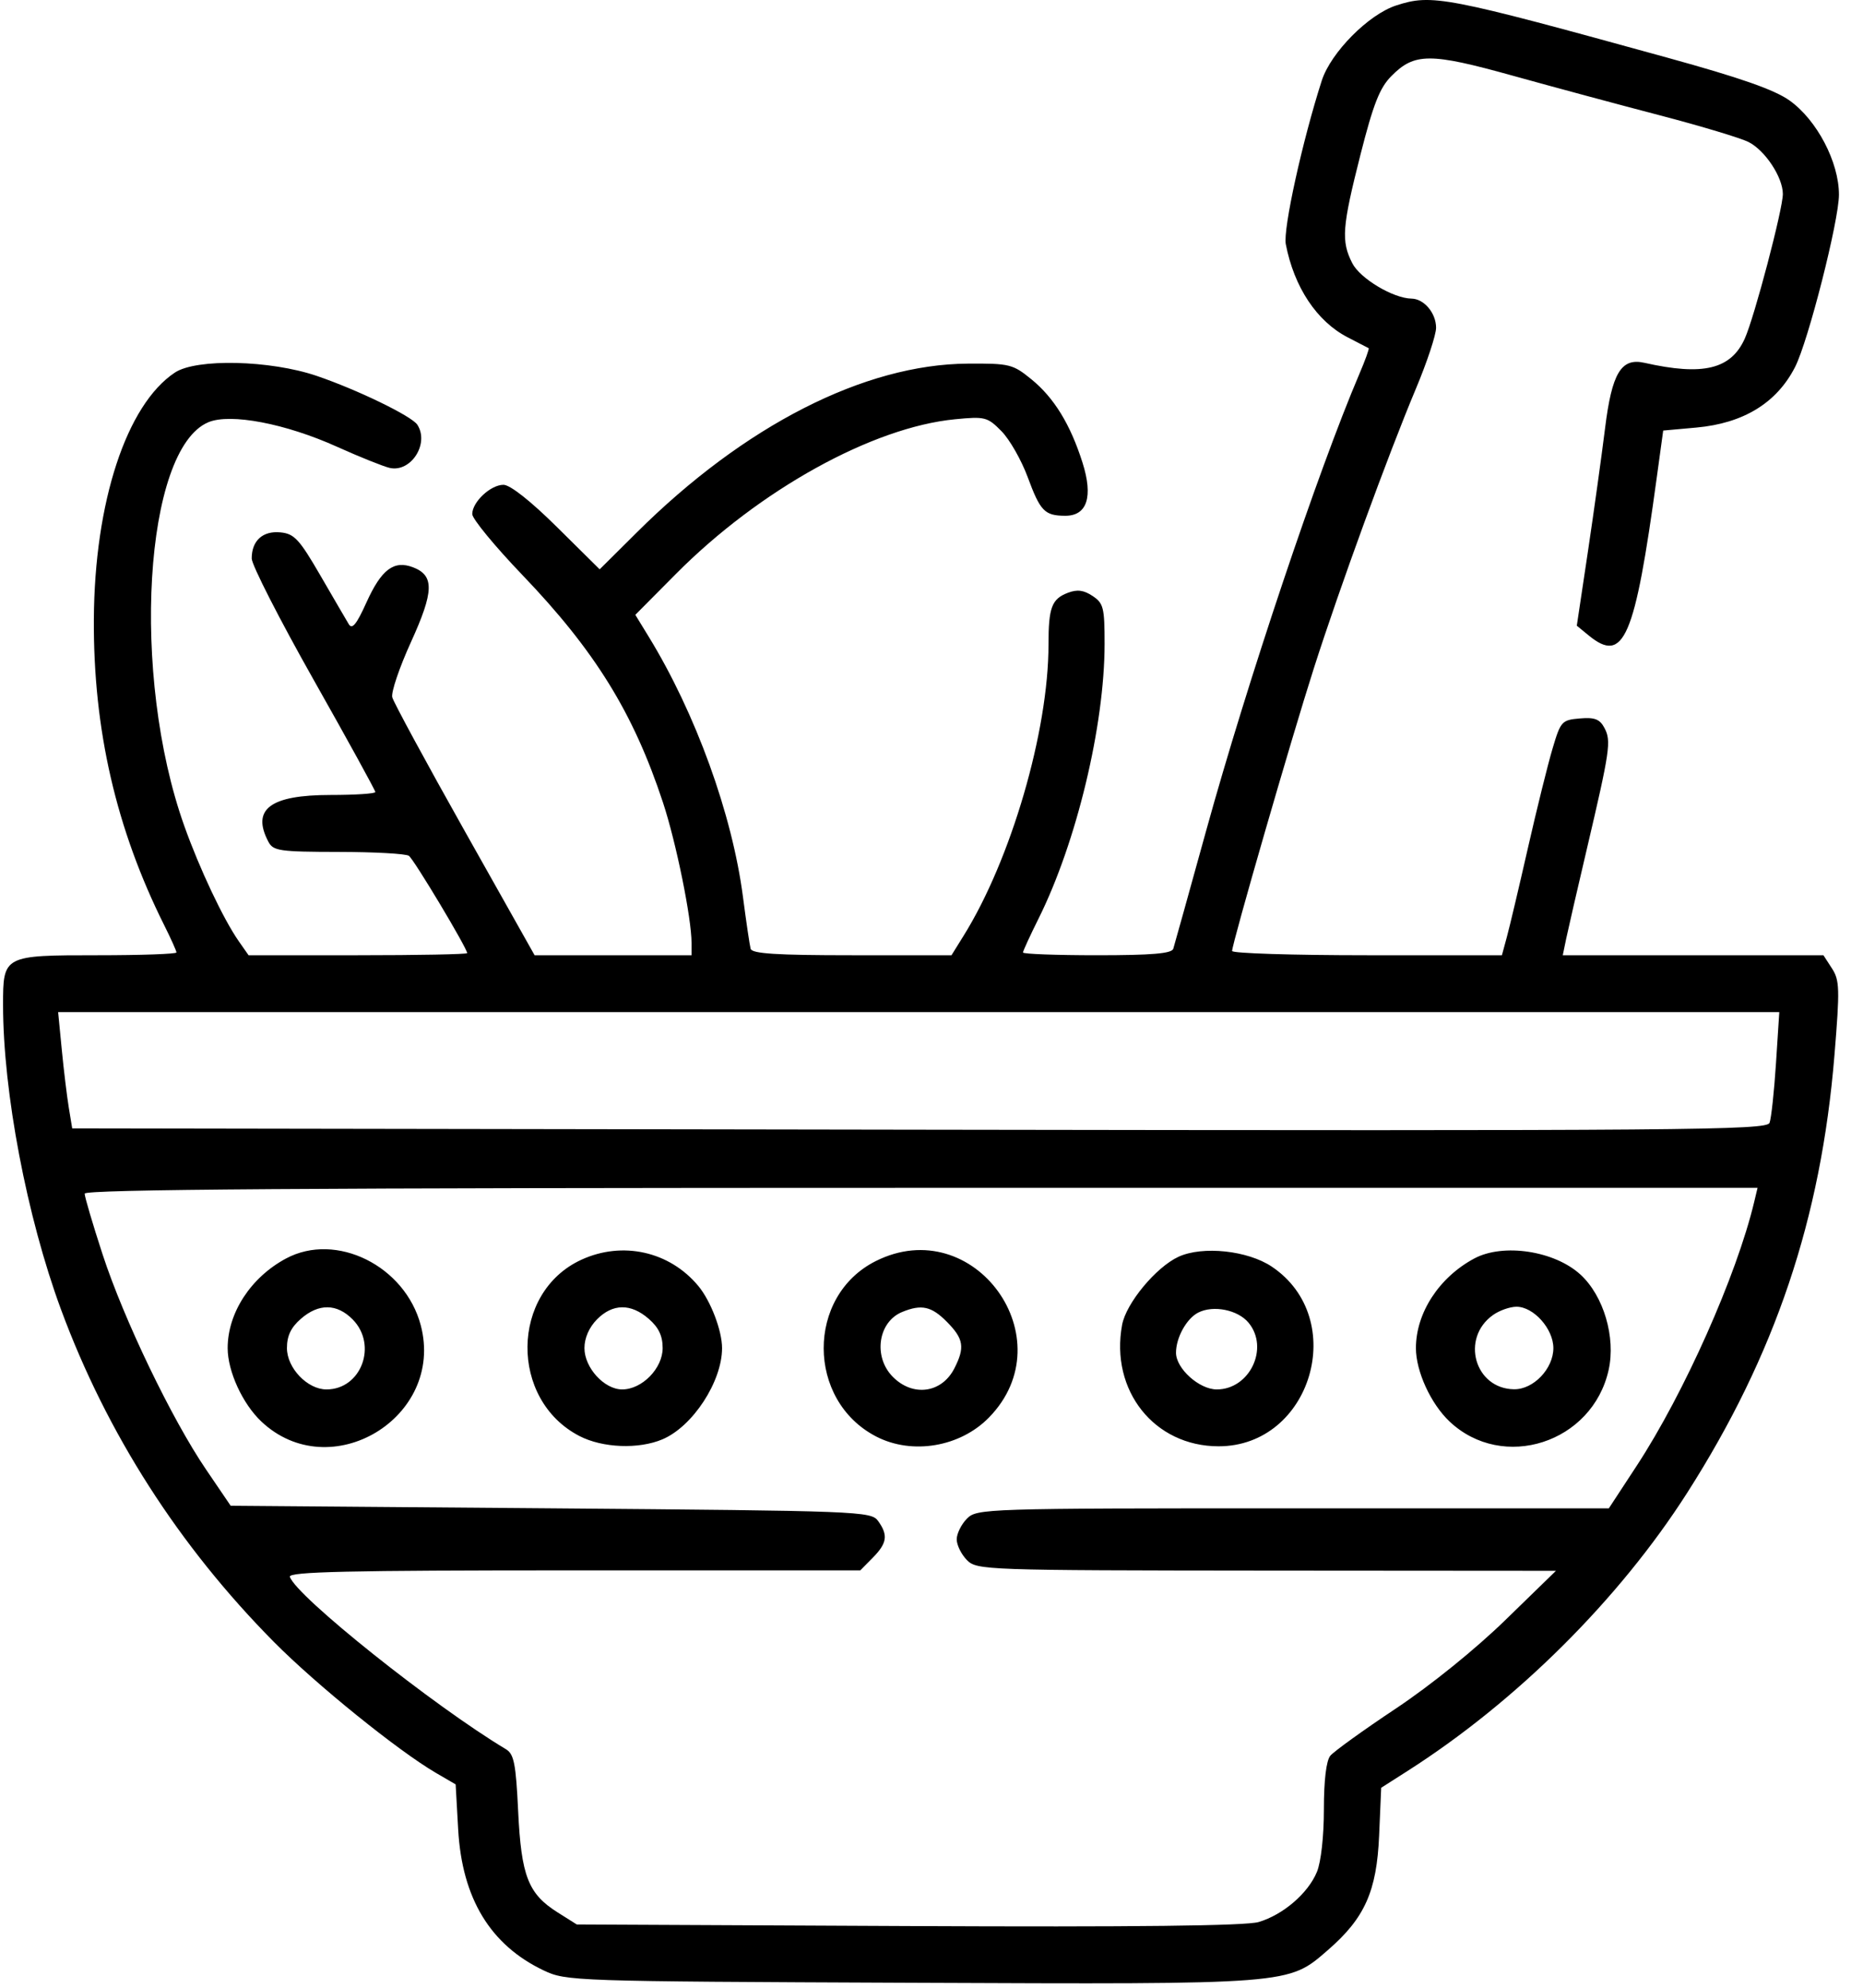 <svg xmlns="http://www.w3.org/2000/svg" fill="none" viewBox="0 0 45 48" height="48" width="45">
<path fill="black" d="M33.724 0.132C33.057 0.348 32.147 1.267 31.928 1.943C31.46 3.394 30.988 5.537 31.058 5.897C31.258 6.935 31.807 7.76 32.551 8.145C32.812 8.279 33.04 8.398 33.059 8.408C33.078 8.418 32.976 8.701 32.832 9.037C31.84 11.36 30.127 16.467 29.134 20.06C28.724 21.542 28.367 22.825 28.34 22.911C28.303 23.026 27.824 23.067 26.5 23.067C25.516 23.067 24.71 23.037 24.71 23.001C24.71 22.965 24.88 22.595 25.087 22.18C26.003 20.34 26.68 17.524 26.681 15.549C26.681 14.672 26.655 14.567 26.39 14.391C26.175 14.248 26.018 14.229 25.791 14.316C25.403 14.465 25.326 14.672 25.326 15.565C25.326 17.657 24.422 20.756 23.275 22.597L22.983 23.067H20.578C18.76 23.067 18.163 23.029 18.131 22.911C18.108 22.825 18.025 22.265 17.947 21.666C17.688 19.665 16.802 17.221 15.665 15.368L15.346 14.847L16.329 13.857C18.344 11.829 21.074 10.317 23.071 10.124C23.792 10.054 23.852 10.069 24.19 10.412C24.387 10.611 24.671 11.11 24.823 11.52C25.128 12.345 25.231 12.452 25.729 12.455C26.259 12.457 26.409 11.998 26.148 11.173C25.855 10.249 25.462 9.607 24.914 9.16C24.465 8.794 24.387 8.774 23.375 8.781C20.879 8.796 17.979 10.275 15.379 12.86L14.485 13.748L13.454 12.728C12.819 12.099 12.322 11.707 12.161 11.707C11.85 11.707 11.407 12.122 11.407 12.414C11.407 12.528 11.95 13.188 12.614 13.881C14.373 15.715 15.3 17.214 16.014 19.379C16.332 20.343 16.704 22.171 16.704 22.771V23.067H14.808H12.913L11.222 20.062C10.292 18.409 9.506 16.958 9.475 16.838C9.444 16.717 9.647 16.118 9.926 15.506C10.483 14.283 10.495 13.899 9.979 13.7C9.514 13.521 9.212 13.749 8.849 14.553C8.612 15.078 8.505 15.209 8.424 15.072C8.364 14.973 8.055 14.441 7.736 13.892C7.231 13.021 7.108 12.889 6.777 12.856C6.347 12.813 6.079 13.056 6.08 13.487C6.08 13.641 6.752 14.957 7.573 16.411C8.395 17.865 9.066 19.087 9.066 19.126C9.066 19.165 8.58 19.197 7.985 19.197C6.523 19.197 6.068 19.541 6.484 20.329C6.6 20.548 6.756 20.57 8.178 20.572C9.039 20.573 9.803 20.615 9.876 20.666C9.997 20.749 11.284 22.898 11.284 23.016C11.284 23.044 10.096 23.067 8.644 23.067H6.004L5.764 22.724C5.393 22.191 4.819 20.976 4.452 19.946C3.154 16.31 3.48 10.848 5.033 10.196C5.564 9.973 6.899 10.228 8.142 10.789C8.684 11.033 9.255 11.262 9.409 11.298C9.924 11.418 10.377 10.715 10.081 10.257C9.947 10.049 8.634 9.412 7.65 9.077C6.528 8.695 4.742 8.653 4.224 8.997C3.056 9.772 2.283 12.124 2.267 14.953C2.252 17.618 2.804 20.017 3.968 22.345C4.13 22.669 4.262 22.963 4.262 23C4.262 23.037 3.407 23.067 2.362 23.067C0.082 23.067 0.074 23.071 0.074 24.267C0.074 26.368 0.648 29.384 1.472 31.617C2.578 34.611 4.321 37.333 6.617 39.65C7.64 40.682 9.614 42.277 10.53 42.812L11.006 43.089L11.067 44.177C11.161 45.842 11.843 46.968 13.131 47.581C13.676 47.84 13.829 47.846 21.988 47.88C31.237 47.918 31.108 47.928 32.075 47.09C32.965 46.318 33.254 45.672 33.312 44.328L33.362 43.171L33.994 42.768C36.63 41.087 39.11 38.621 40.753 36.049C42.877 32.724 43.987 29.428 44.31 25.487C44.442 23.875 44.436 23.673 44.25 23.385L44.044 23.067H40.896H37.748L37.832 22.661C37.879 22.438 38.102 21.469 38.328 20.508C38.888 18.123 38.922 17.894 38.756 17.581C38.643 17.366 38.521 17.318 38.16 17.349C37.725 17.386 37.697 17.417 37.502 18.074C37.389 18.451 37.121 19.533 36.906 20.478C36.691 21.423 36.462 22.392 36.396 22.632L36.278 23.067H33.019C31.227 23.067 29.761 23.021 29.761 22.964C29.761 22.784 31.196 17.821 31.735 16.139C32.358 14.191 33.53 10.982 34.201 9.385C34.469 8.747 34.688 8.086 34.688 7.915C34.688 7.56 34.397 7.215 34.094 7.211C33.654 7.205 32.852 6.726 32.664 6.356C32.392 5.824 32.417 5.485 32.861 3.737C33.172 2.514 33.325 2.123 33.606 1.839C34.164 1.273 34.54 1.271 36.537 1.827C37.519 2.1 39.126 2.533 40.108 2.789C41.09 3.046 42.049 3.334 42.238 3.431C42.637 3.634 43.063 4.28 43.064 4.684C43.065 5.047 42.377 7.659 42.145 8.175C41.811 8.919 41.137 9.081 39.72 8.761C39.158 8.634 38.934 9.008 38.769 10.347C38.689 10.992 38.503 12.328 38.356 13.315L38.087 15.109L38.372 15.343C39.223 16.041 39.487 15.429 40.02 11.52L40.174 10.397L40.972 10.325C42.113 10.222 42.916 9.73 43.359 8.863C43.678 8.238 44.419 5.328 44.419 4.701C44.419 3.913 43.886 2.897 43.226 2.427C42.862 2.167 42.038 1.879 40.275 1.393C34.9 -0.089 34.59 -0.149 33.724 0.132ZM1.492 25.345C1.54 25.843 1.617 26.474 1.662 26.749L1.744 27.248L22.206 27.28C40.791 27.309 42.675 27.293 42.743 27.114C42.784 27.005 42.854 26.359 42.898 25.678L42.978 24.44H22.191H1.404L1.492 25.345ZM2.045 28.824C2.045 28.901 2.24 29.561 2.478 30.291C2.992 31.864 4.148 34.267 4.978 35.487L5.572 36.361L13.303 36.423C20.777 36.484 21.041 36.494 21.21 36.728C21.456 37.07 21.428 37.264 21.082 37.615L20.78 37.921H13.866C8.39 37.921 6.962 37.954 7.002 38.077C7.151 38.543 10.478 41.197 12.221 42.24C12.415 42.357 12.461 42.586 12.516 43.738C12.591 45.303 12.758 45.732 13.467 46.179L13.932 46.472L21.939 46.51C27.421 46.536 30.089 46.505 30.402 46.413C30.992 46.239 31.598 45.718 31.81 45.202C31.909 44.962 31.978 44.341 31.978 43.691C31.978 42.992 32.035 42.518 32.132 42.399C32.217 42.295 32.929 41.781 33.716 41.258C34.565 40.692 35.64 39.823 36.364 39.118L37.583 37.932L30.592 37.927C23.77 37.921 23.596 37.915 23.355 37.672C23.22 37.534 23.109 37.31 23.109 37.172C23.109 37.035 23.22 36.81 23.355 36.673C23.596 36.429 23.766 36.423 31.231 36.423H38.861L39.535 35.394C40.679 33.647 41.948 30.798 42.371 29.027L42.453 28.684H22.249C7.383 28.684 2.045 28.721 2.045 28.824ZM6.911 30.389C6.059 30.844 5.499 31.703 5.499 32.554C5.499 33.114 5.858 33.896 6.31 34.324C7.975 35.9 10.748 34.232 10.164 32.006C9.787 30.57 8.122 29.742 6.911 30.389ZM14.041 30.421C12.329 31.209 12.301 33.801 13.996 34.677C14.554 34.966 15.426 35 16.001 34.757C16.733 34.447 17.441 33.363 17.441 32.554C17.441 32.131 17.167 31.414 16.868 31.054C16.174 30.218 15.035 29.963 14.041 30.421ZM21.153 30.453C19.472 31.296 19.478 33.817 21.164 34.689C22.032 35.138 23.191 34.943 23.888 34.23C25.746 32.33 23.525 29.263 21.153 30.453ZM28.467 30.348C27.922 30.6 27.201 31.469 27.104 31.992C26.811 33.578 27.881 34.925 29.435 34.925C31.677 34.925 32.59 31.841 30.72 30.587C30.137 30.196 29.048 30.081 28.467 30.348ZM35.612 30.389C34.761 30.844 34.201 31.703 34.201 32.554C34.201 33.114 34.559 33.896 35.011 34.324C36.3 35.544 38.465 34.843 38.856 33.081C39.031 32.293 38.735 31.292 38.176 30.779C37.549 30.204 36.311 30.016 35.612 30.389ZM7.267 31.847C7.027 32.056 6.931 32.258 6.931 32.554C6.931 33.035 7.426 33.552 7.886 33.552C8.726 33.552 9.127 32.479 8.518 31.861C8.137 31.476 7.698 31.471 7.267 31.847ZM14.419 31.861C14.229 32.055 14.117 32.31 14.117 32.554C14.117 33.028 14.596 33.552 15.028 33.552C15.508 33.552 16.006 33.044 16.006 32.554C16.006 32.258 15.91 32.056 15.67 31.847C15.239 31.471 14.799 31.476 14.419 31.861ZM21.793 31.681C21.209 31.919 21.086 32.762 21.564 33.246C22.049 33.738 22.746 33.643 23.052 33.044C23.311 32.536 23.278 32.331 22.872 31.92C22.501 31.544 22.259 31.49 21.793 31.681ZM28.943 31.696C28.661 31.84 28.406 32.3 28.406 32.666C28.406 33.048 28.967 33.552 29.391 33.552C30.185 33.552 30.662 32.555 30.161 31.944C29.904 31.63 29.31 31.51 28.943 31.696ZM36.063 31.755C35.274 32.315 35.621 33.537 36.572 33.548C37.041 33.554 37.521 33.05 37.521 32.554C37.521 32.089 37.045 31.555 36.63 31.555C36.473 31.555 36.217 31.645 36.063 31.755Z" clip-rule="evenodd" fill-rule="evenodd"></path>
</svg>
